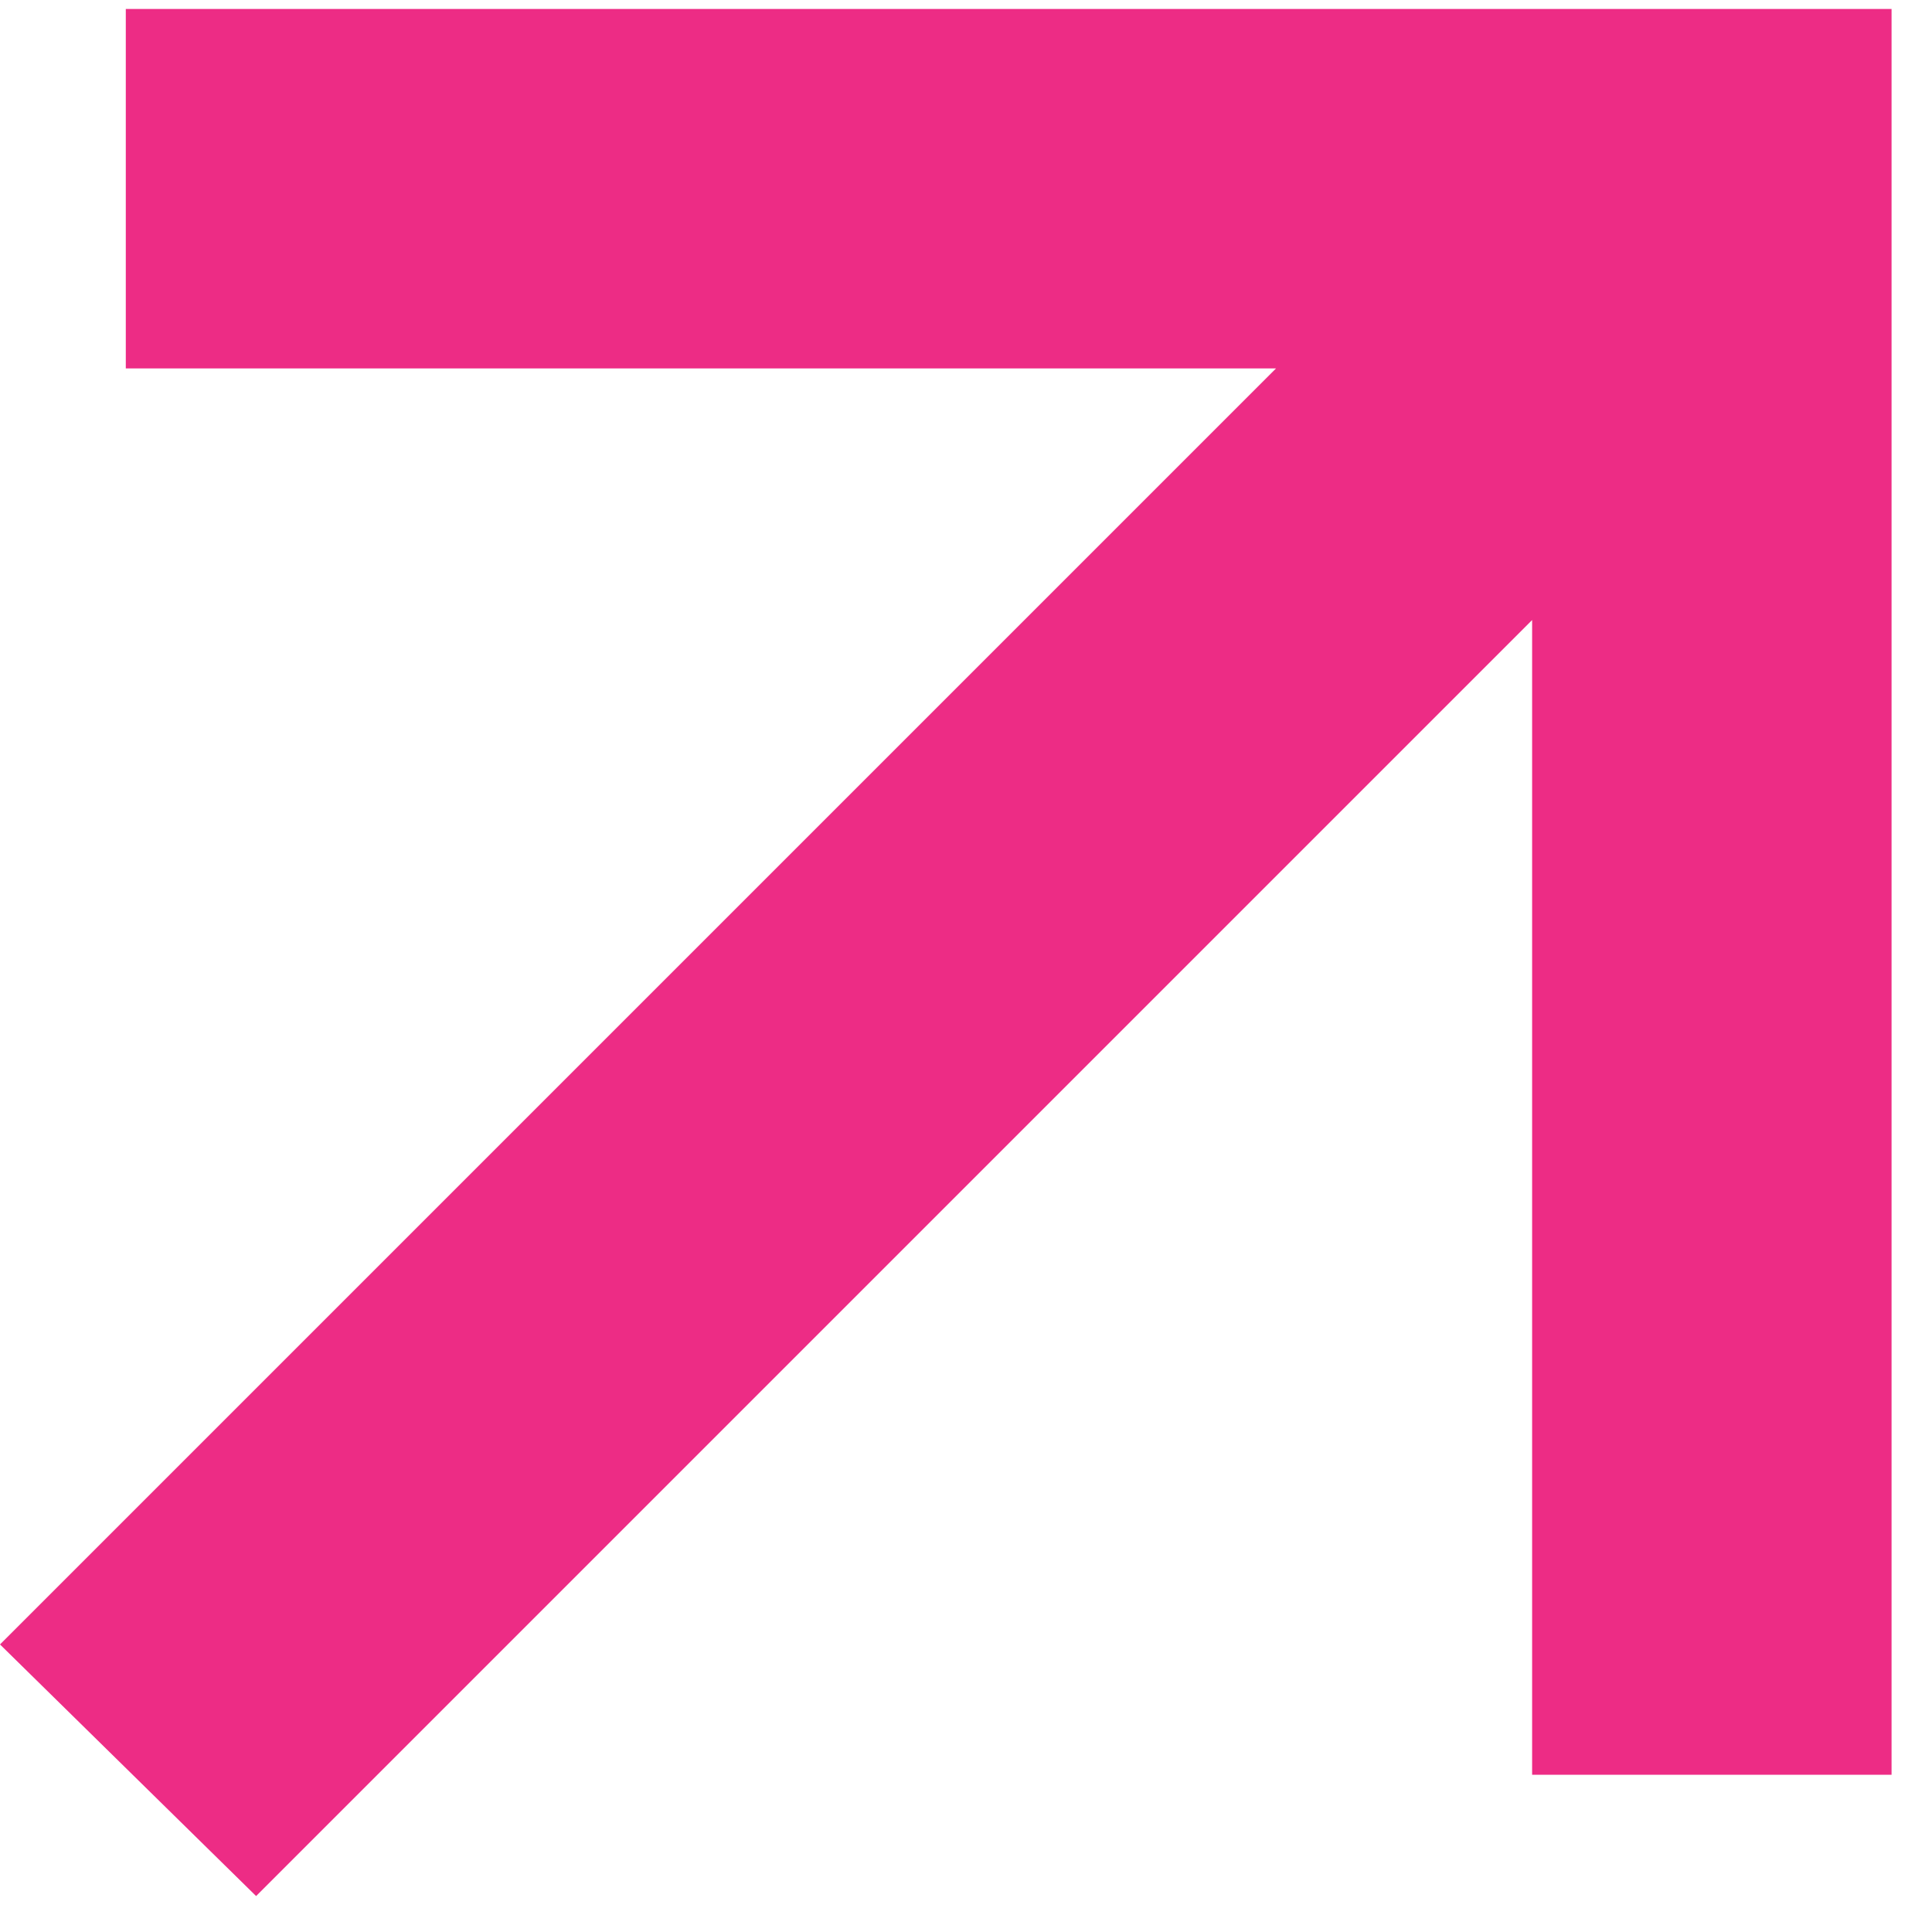 <svg xmlns="http://www.w3.org/2000/svg" id="Layer_1" viewBox="0 0 43 43"><defs><style>      .st0 {        fill: #ed2c85;        fill-rule: evenodd;      }    </style></defs><path class="st0" d="M28.4,8.2H2.8V.2h39.3v39.3h-8V13.8S5.7,42.2,5.7,42.2L0,36.6,28.4,8.2Z"></path></svg>